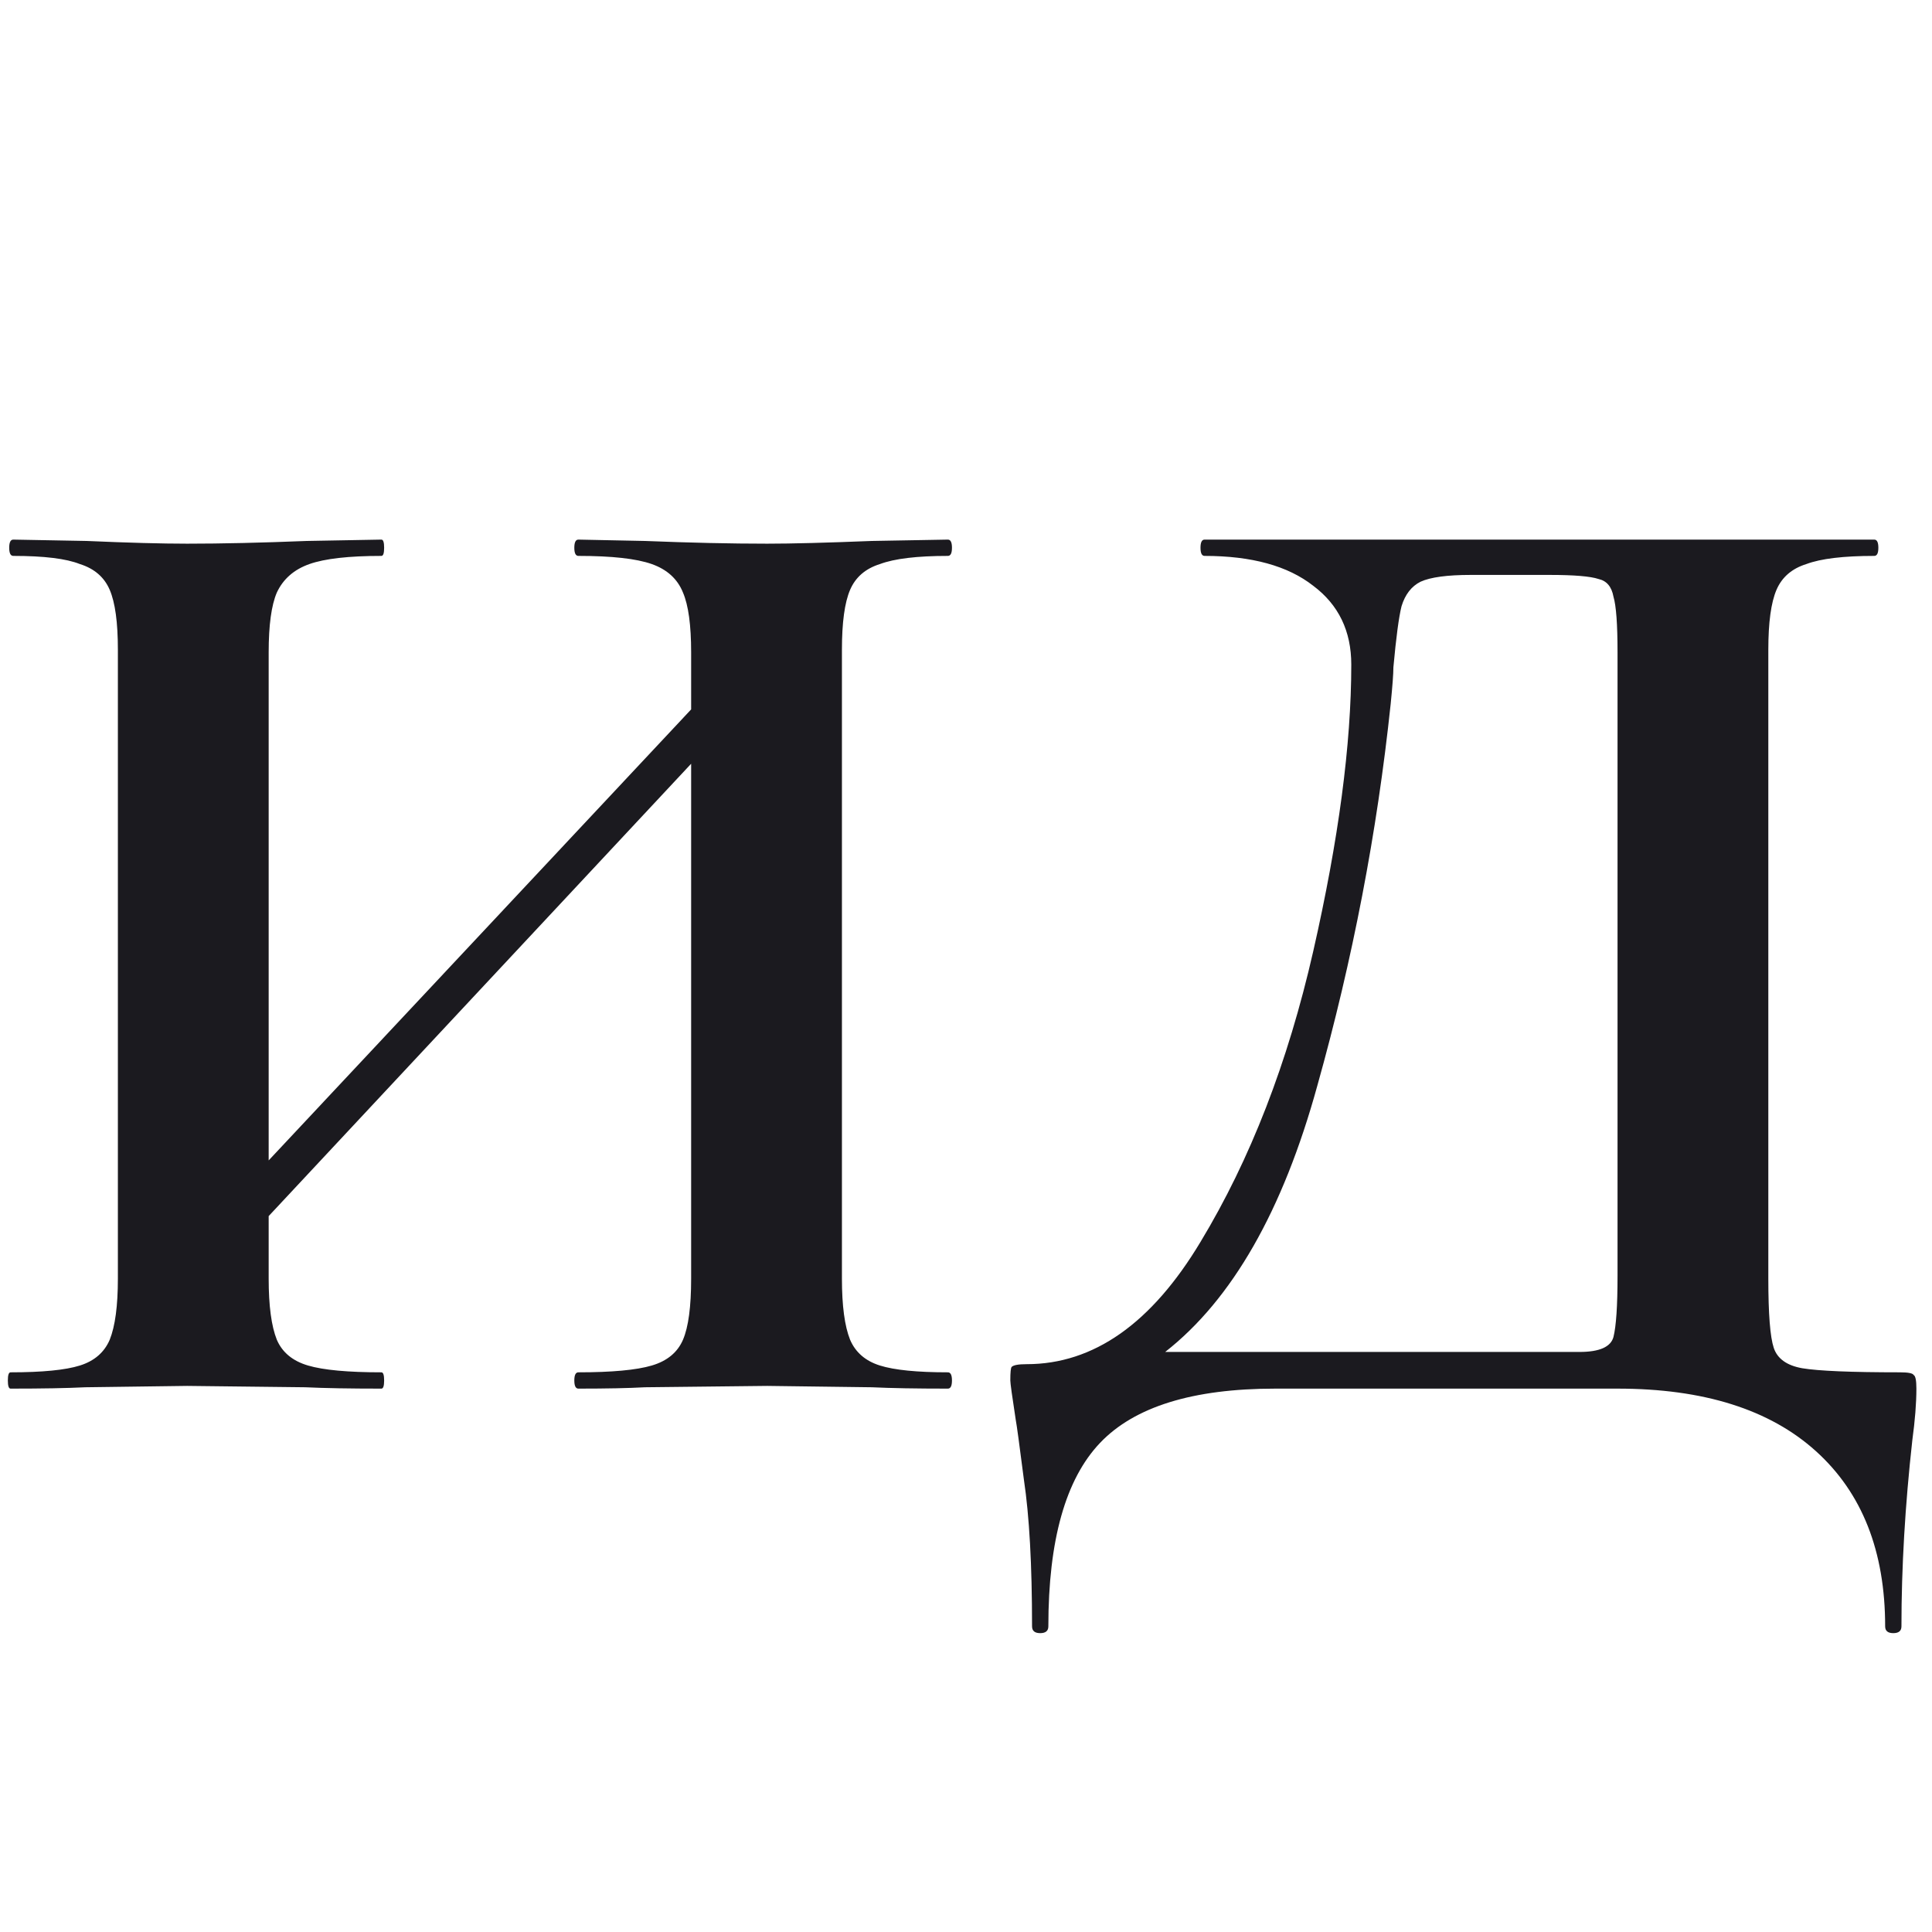 <?xml version="1.0" encoding="UTF-8"?> <svg xmlns="http://www.w3.org/2000/svg" width="128" height="128" viewBox="0 0 128 128" fill="none"><g clip-path="url(#clip0_74_15)"><path d="M62.8 90.92C62.98 90.92 63.07 91.1 63.07 91.46C63.07 91.82 62.98 92 62.8 92C60.7 92 59.02 91.97 57.76 91.91L50.83 91.82L42.73 91.91C41.65 91.97 40.18 92 38.32 92C38.14 92 38.05 91.82 38.05 91.46C38.05 91.1 38.14 90.92 38.32 90.92C40.54 90.92 42.16 90.77 43.18 90.47C44.2 90.17 44.89 89.6 45.25 88.76C45.61 87.92 45.79 86.57 45.79 84.71V50.6L17.8 80.57V84.71C17.8 86.51 17.98 87.86 18.34 88.76C18.7 89.6 19.39 90.17 20.41 90.47C21.43 90.77 23.05 90.92 25.27 90.92C25.39 90.92 25.45 91.1 25.45 91.46C25.45 91.82 25.39 92 25.27 92C23.17 92 21.49 91.97 20.23 91.91L12.4 91.82L5.65 91.91C4.45 91.97 2.8 92 0.7 92C0.58 92 0.52 91.82 0.52 91.46C0.52 91.1 0.58 90.92 0.7 90.92C2.8 90.92 4.33 90.77 5.29 90.47C6.25 90.17 6.91 89.6 7.27 88.76C7.63 87.86 7.81 86.51 7.81 84.71V43.04C7.81 41.24 7.63 39.92 7.27 39.08C6.91 38.24 6.25 37.67 5.29 37.37C4.39 37.01 2.92 36.83 0.88 36.83C0.7 36.83 0.61 36.65 0.61 36.29C0.61 35.93 0.7 35.75 0.88 35.75L5.74 35.84C8.5 35.96 10.72 36.02 12.4 36.02C14.68 36.02 17.32 35.96 20.32 35.84L25.27 35.75C25.39 35.75 25.45 35.93 25.45 36.29C25.45 36.65 25.39 36.83 25.27 36.83C23.11 36.83 21.52 37.01 20.5 37.37C19.48 37.73 18.76 38.36 18.34 39.26C17.98 40.1 17.8 41.42 17.8 43.22V76.88L45.79 47V43.22C45.79 41.42 45.61 40.1 45.25 39.26C44.89 38.36 44.2 37.73 43.18 37.37C42.16 37.01 40.54 36.83 38.32 36.83C38.14 36.83 38.05 36.65 38.05 36.29C38.05 35.93 38.14 35.75 38.32 35.75L42.73 35.84C45.73 35.96 48.43 36.02 50.83 36.02C52.45 36.02 54.76 35.96 57.76 35.84L62.8 35.75C62.98 35.75 63.07 35.93 63.07 36.29C63.07 36.65 62.98 36.83 62.8 36.83C60.76 36.83 59.26 37.01 58.3 37.37C57.34 37.67 56.68 38.24 56.32 39.08C55.96 39.92 55.78 41.24 55.78 43.04V84.71C55.78 86.51 55.96 87.86 56.32 88.76C56.68 89.6 57.34 90.17 58.3 90.47C59.26 90.77 60.76 90.92 62.8 90.92ZM125.886 90.92C126.426 90.92 126.726 90.98 126.786 91.1C126.906 91.16 126.966 91.46 126.966 92C126.966 92.96 126.876 94.1 126.696 95.42C126.216 99.74 125.976 103.85 125.976 107.75C125.976 108.05 125.796 108.2 125.436 108.2C125.076 108.2 124.896 108.05 124.896 107.75C124.896 102.77 123.366 98.9 120.306 96.14C117.246 93.38 112.866 92 107.166 92H84.486C79.026 92 75.156 93.2 72.876 95.6C70.596 98 69.456 102.05 69.456 107.75C69.456 108.05 69.276 108.2 68.916 108.2C68.556 108.2 68.376 108.05 68.376 107.75C68.376 103.67 68.196 100.43 67.836 98.03C67.536 95.69 67.356 94.37 67.296 94.07C67.056 92.51 66.936 91.64 66.936 91.46C66.936 90.92 66.966 90.62 67.026 90.56C67.146 90.44 67.476 90.38 68.016 90.38C72.456 90.38 76.296 87.68 79.536 82.28C82.836 76.82 85.326 70.4 87.006 63.02C88.686 55.64 89.526 49.31 89.526 44.03C89.526 41.81 88.686 40.07 87.006 38.81C85.326 37.49 82.926 36.83 79.806 36.83C79.626 36.83 79.536 36.65 79.536 36.29C79.536 35.93 79.626 35.75 79.806 35.75H124.176C124.356 35.75 124.446 35.93 124.446 36.29C124.446 36.65 124.356 36.83 124.176 36.83C122.136 36.83 120.636 37.01 119.676 37.37C118.716 37.67 118.056 38.24 117.696 39.08C117.336 39.92 117.156 41.24 117.156 43.04V84.71C117.156 87.05 117.276 88.58 117.516 89.3C117.756 90.02 118.386 90.47 119.406 90.65C120.486 90.83 122.646 90.92 125.886 90.92ZM107.166 43.22C107.166 41.36 107.076 40.13 106.896 39.53C106.776 38.87 106.446 38.48 105.906 38.36C105.366 38.18 104.286 38.09 102.666 38.09H97.446C95.886 38.09 94.776 38.24 94.116 38.54C93.516 38.84 93.096 39.38 92.856 40.16C92.676 40.88 92.496 42.23 92.316 44.21C92.316 44.63 92.256 45.44 92.136 46.64C91.236 55.16 89.616 63.59 87.276 71.93C84.996 80.21 81.636 86.09 77.196 89.57H102.216C102.576 89.57 103.386 89.57 104.646 89.57C105.966 89.57 106.716 89.24 106.896 88.58C107.076 87.86 107.166 86.51 107.166 84.53V43.22Z" fill="#1B1A1F"></path></g><defs><clipPath id="clip0_74_15"><rect width="128" height="128" fill="white"></rect></clipPath></defs></svg> 